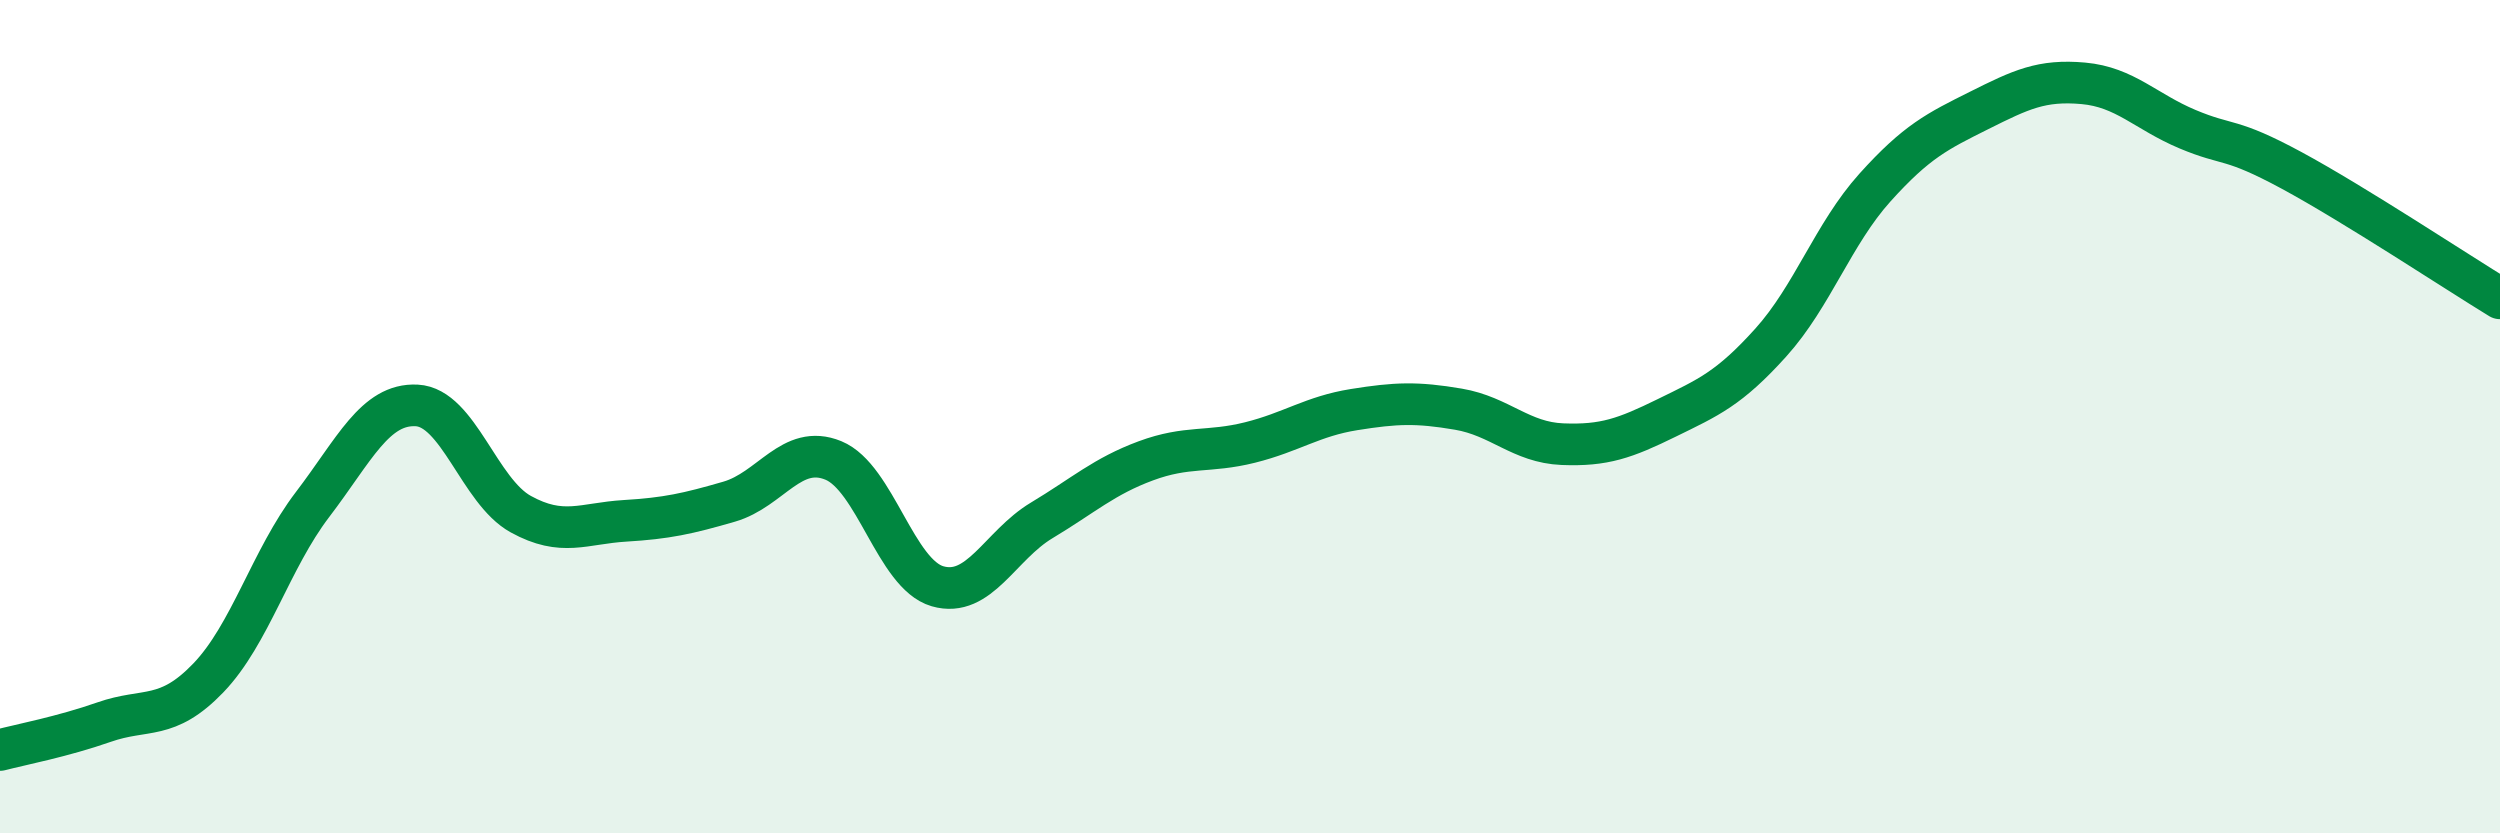 
    <svg width="60" height="20" viewBox="0 0 60 20" xmlns="http://www.w3.org/2000/svg">
      <path
        d="M 0,18 C 0.5,17.87 1.5,17.68 2.5,17.33 C 3.5,16.98 4,17.31 5,16.27 C 6,15.23 6.5,13.42 7.5,12.11 C 8.5,10.8 9,9.68 10,9.73 C 11,9.78 11.5,11.79 12.5,12.34 C 13.5,12.89 14,12.56 15,12.5 C 16,12.44 16.5,12.33 17.5,12.04 C 18.5,11.75 19,10.64 20,11.05 C 21,11.46 21.5,13.78 22.5,14.07 C 23.5,14.36 24,13.09 25,12.49 C 26,11.89 26.5,11.43 27.5,11.06 C 28.5,10.69 29,10.87 30,10.62 C 31,10.37 31.5,9.99 32.5,9.83 C 33.5,9.67 34,9.65 35,9.82 C 36,9.99 36.5,10.62 37.5,10.66 C 38.5,10.7 39,10.52 40,10.03 C 41,9.54 41.5,9.33 42.5,8.22 C 43.5,7.11 44,5.61 45,4.5 C 46,3.39 46.5,3.15 47.5,2.65 C 48.5,2.15 49,1.91 50,2 C 51,2.09 51.5,2.68 52.5,3.1 C 53.5,3.52 53.5,3.28 55,4.09 C 56.5,4.9 59,6.55 60,7.16L60 20L0 20Z"
        fill="#008740"
        opacity="0.1"
        stroke-linecap="round"
        stroke-linejoin="round"
      />
      <path
        d="M 0,18 C 0.5,17.87 1.5,17.68 2.5,17.33 C 3.5,16.98 4,17.31 5,16.27 C 6,15.23 6.5,13.42 7.5,12.11 C 8.5,10.8 9,9.68 10,9.73 C 11,9.78 11.5,11.79 12.5,12.34 C 13.5,12.89 14,12.56 15,12.5 C 16,12.44 16.5,12.33 17.5,12.04 C 18.5,11.75 19,10.64 20,11.05 C 21,11.46 21.5,13.78 22.5,14.07 C 23.5,14.36 24,13.09 25,12.49 C 26,11.89 26.5,11.43 27.5,11.06 C 28.5,10.69 29,10.87 30,10.62 C 31,10.37 31.5,9.99 32.5,9.83 C 33.5,9.67 34,9.65 35,9.82 C 36,9.99 36.5,10.62 37.5,10.66 C 38.5,10.7 39,10.52 40,10.03 C 41,9.54 41.5,9.33 42.5,8.22 C 43.5,7.11 44,5.61 45,4.5 C 46,3.39 46.5,3.15 47.5,2.65 C 48.5,2.15 49,1.91 50,2 C 51,2.09 51.5,2.68 52.5,3.1 C 53.5,3.52 53.5,3.28 55,4.09 C 56.5,4.9 59,6.55 60,7.16"
        stroke="#008740"
        stroke-width="1"
        fill="none"
        stroke-linecap="round"
        stroke-linejoin="round"
      />
    </svg>
  